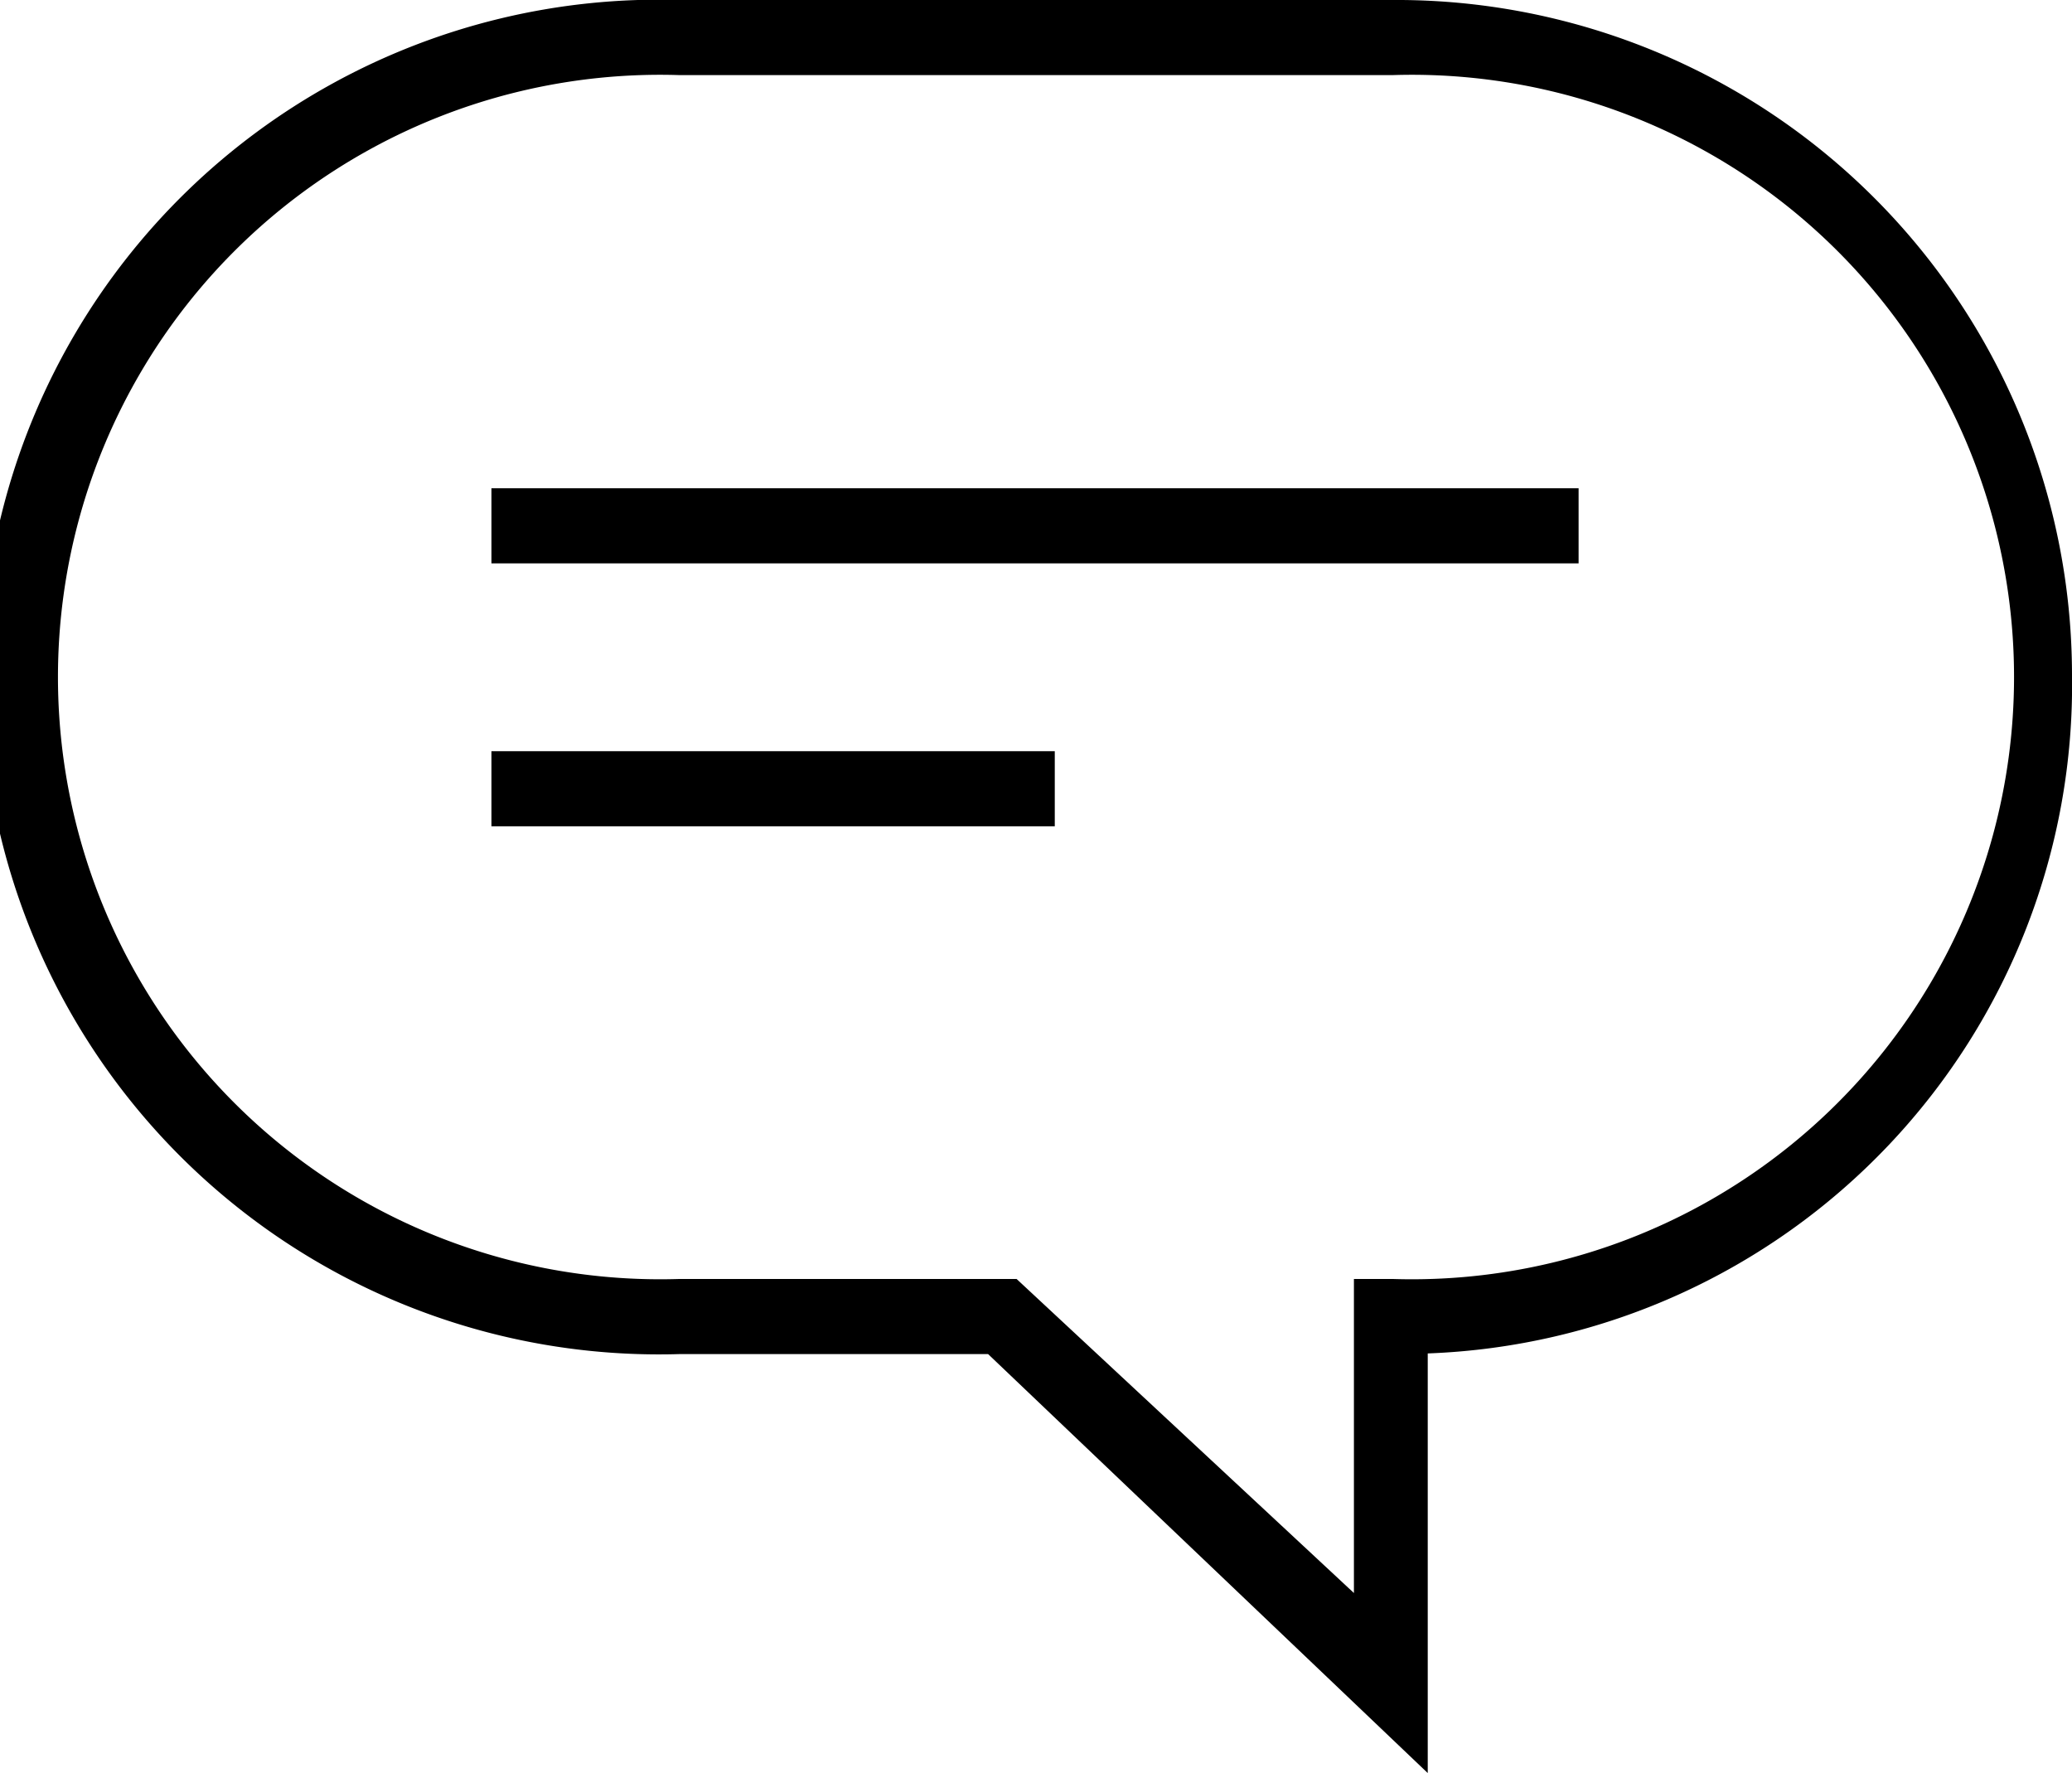 <svg xmlns="http://www.w3.org/2000/svg" viewBox="0 0 32 27.38"><path d="M21.5 0h-11a10.46 10.46 0 1 0 0 20.91h4.76l6.79 6.47V20.9A10.33 10.33 0 0 0 32 10.41 10.43 10.43 0 0 0 21.5 0Zm0 19.75h-.59v4.85l-5.21-4.85h-5.2a9.3 9.3 0 1 1 0-18.59h11a9.3 9.3 0 1 1 0 18.59ZM7.59 8.7h16.79V7.54H7.59Zm0 4.06h8.7V11.6h-8.7Z"/></svg>